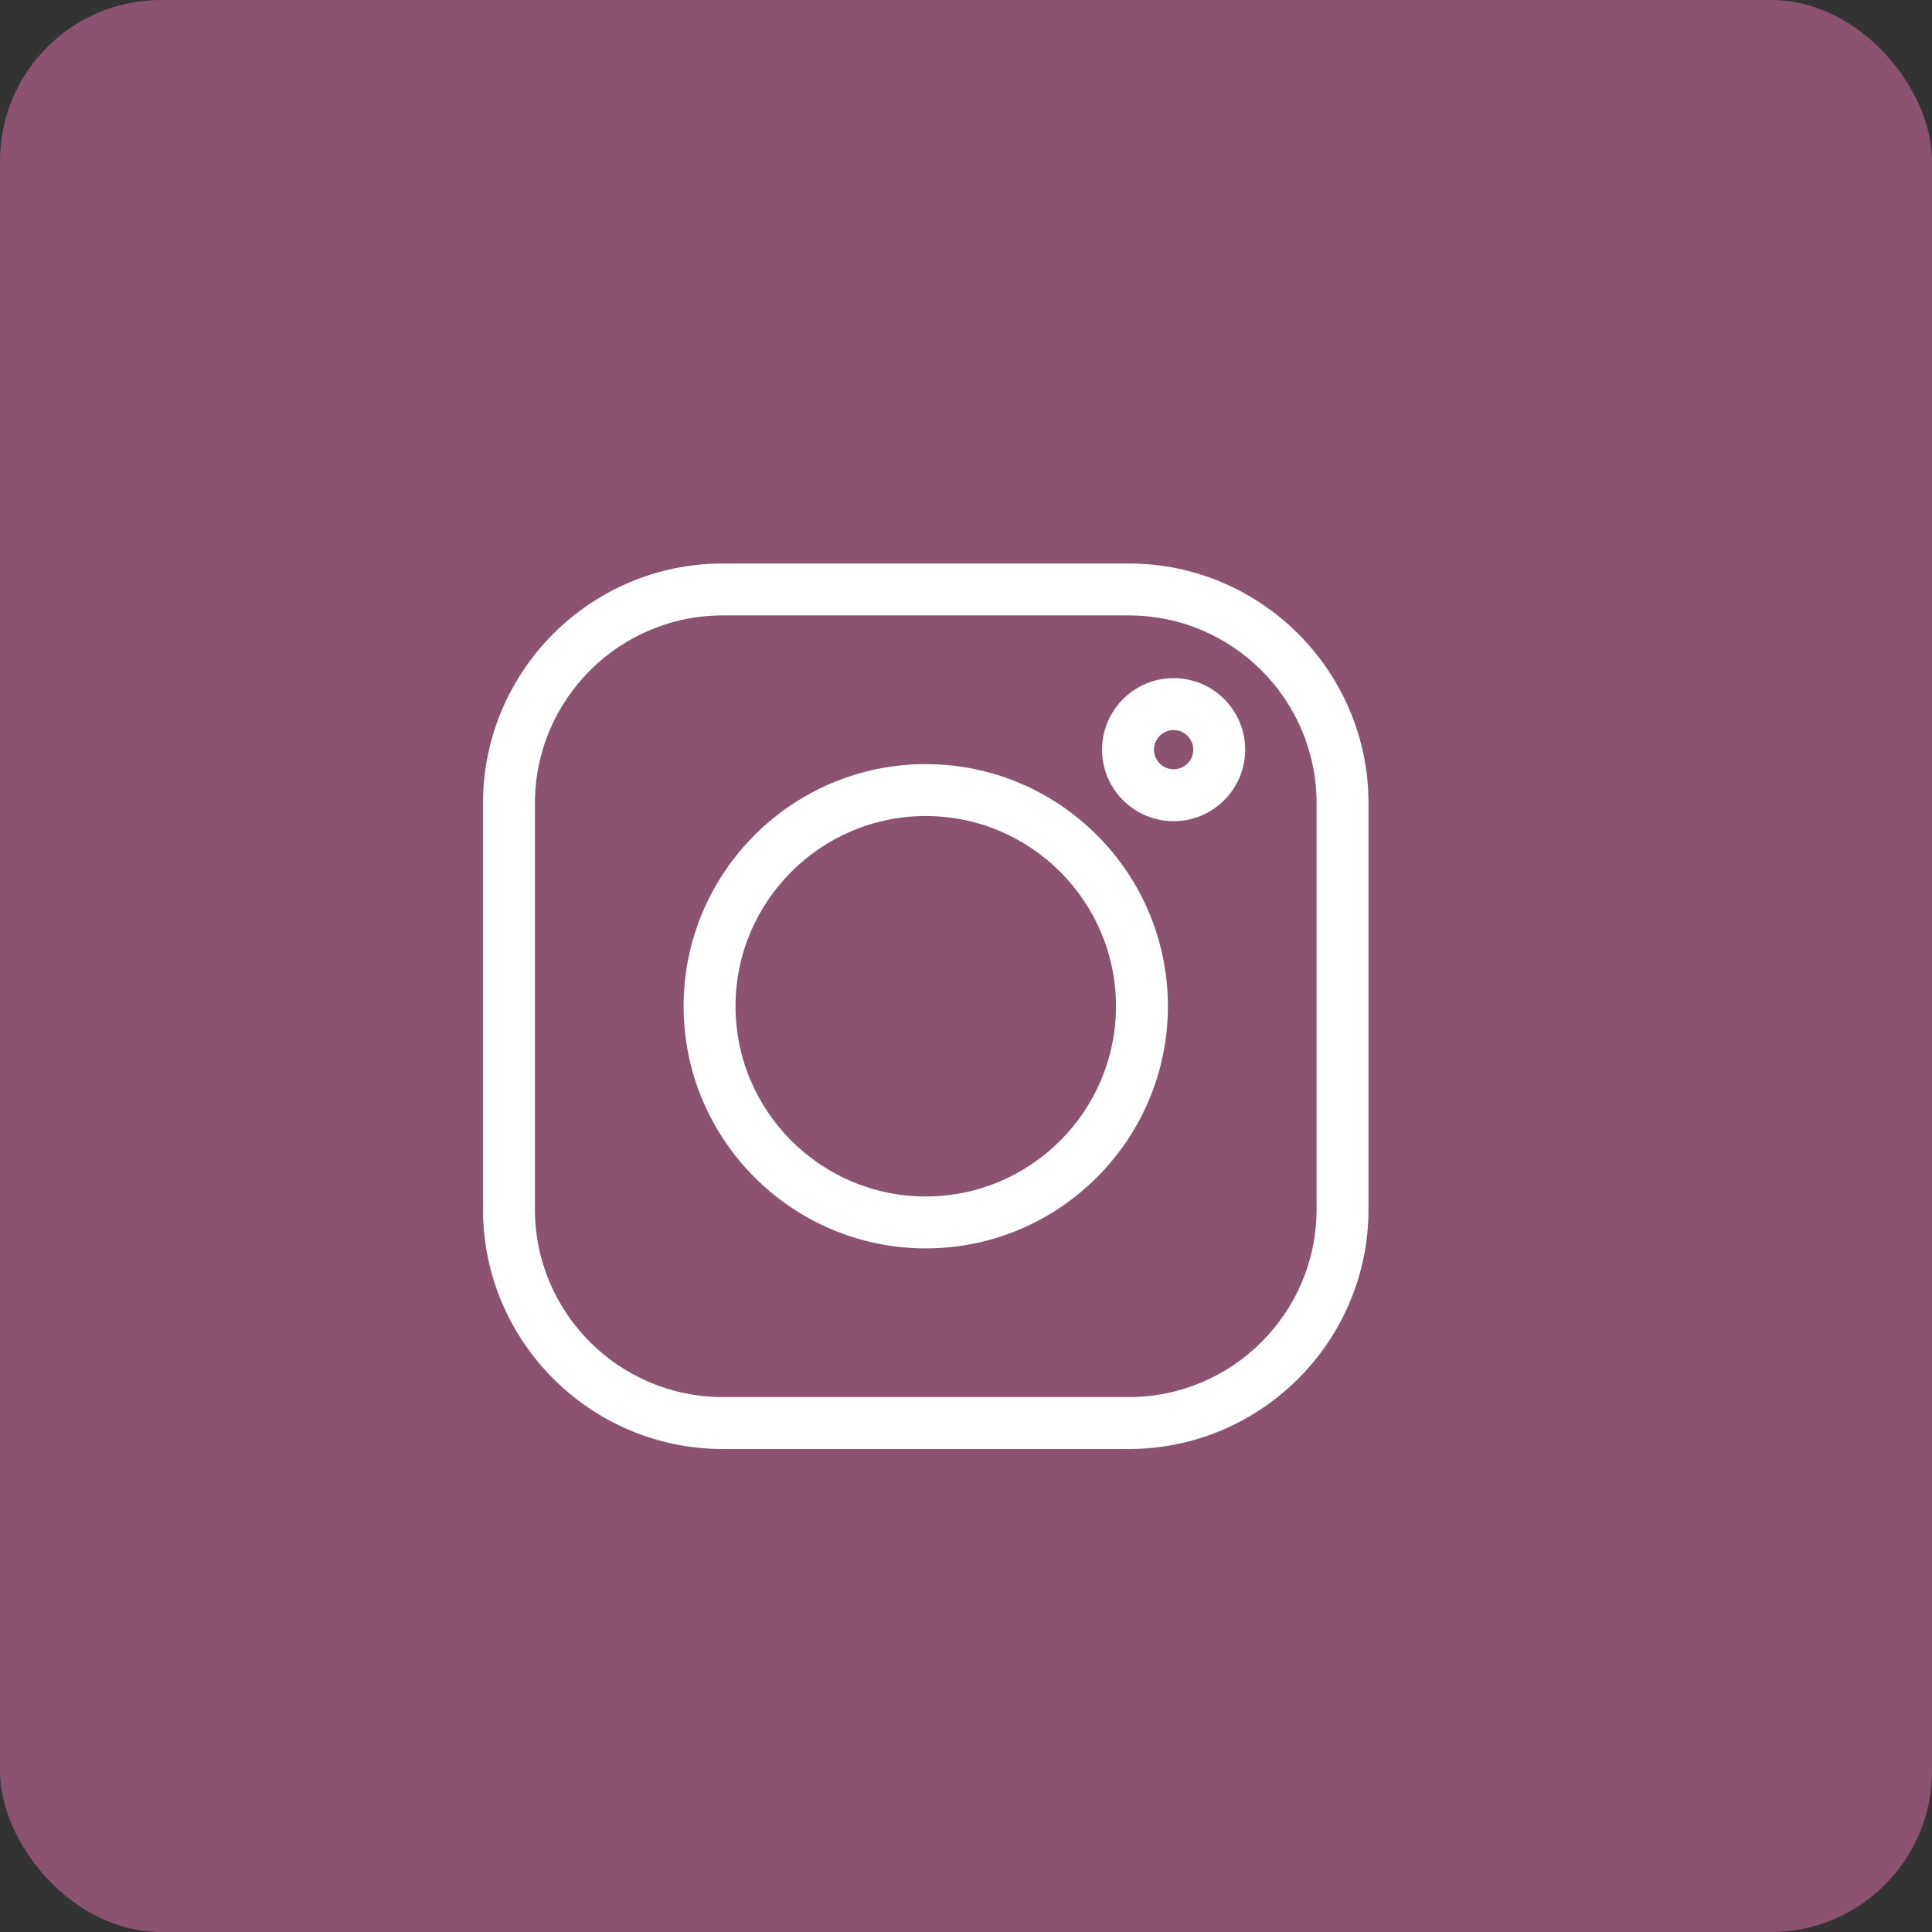 <?xml version="1.0" encoding="UTF-8"?> <svg xmlns="http://www.w3.org/2000/svg" width="24" height="24" viewBox="0 0 24 24" fill="none"><rect x="0" y="0" width="24" height="24" fill="#333333" stroke="none"/> <rect width="24" height="24" rx="2" fill="#8C5370"></rect> <path d="M14.022 7H8.978C7.336 7 6 8.336 6 9.978V15.023C6 16.664 7.336 18 8.978 18H14.023C15.664 18 17 16.664 17 15.023V9.978C17 8.336 15.664 7 14.022 7V7ZM16.355 15.023C16.355 16.309 15.309 17.355 14.022 17.355H8.978C7.691 17.355 6.645 16.309 6.645 15.023V9.978C6.645 8.691 7.691 7.645 8.978 7.645H14.023C15.309 7.645 16.355 8.691 16.355 9.978V15.023Z" fill="white"></path> <path d="M11.5 9.492C9.841 9.492 8.492 10.841 8.492 12.5C8.492 14.158 9.841 15.508 11.5 15.508C13.158 15.508 14.508 14.158 14.508 12.5C14.508 10.841 13.158 9.492 11.5 9.492ZM11.5 14.863C10.197 14.863 9.137 13.803 9.137 12.5C9.137 11.197 10.197 10.137 11.5 10.137C12.803 10.137 13.863 11.197 13.863 12.5C13.863 13.803 12.803 14.863 11.5 14.863Z" fill="white"></path> <path d="M14.579 8.424C14.089 8.424 13.69 8.823 13.69 9.313C13.69 9.803 14.089 10.201 14.579 10.201C15.069 10.201 15.468 9.803 15.468 9.313C15.468 8.822 15.069 8.424 14.579 8.424ZM14.579 9.556C14.445 9.556 14.335 9.447 14.335 9.313C14.335 9.178 14.445 9.069 14.579 9.069C14.714 9.069 14.823 9.178 14.823 9.313C14.823 9.447 14.714 9.556 14.579 9.556Z" fill="white"></path> </svg> 